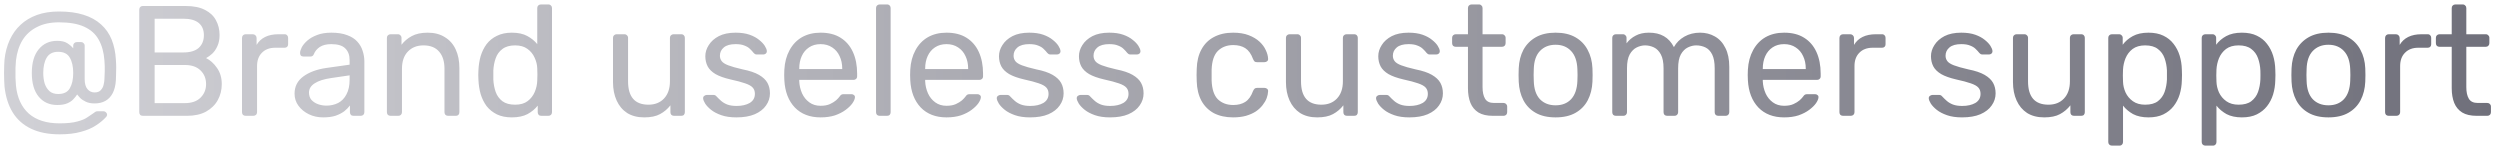 <svg width="255" height="15" viewBox="0 0 255 15" fill="none" xmlns="http://www.w3.org/2000/svg">
<path d="M6.076 13.701C4.935 13.701 3.964 13.509 3.164 13.126C2.364 12.742 1.74 12.187 1.292 11.461C0.844 10.726 0.567 9.845 0.46 8.821C0.449 8.672 0.439 8.475 0.428 8.229C0.417 7.984 0.412 7.723 0.412 7.445C0.412 7.168 0.417 6.907 0.428 6.661C0.439 6.416 0.449 6.224 0.46 6.085C0.535 5.36 0.711 4.693 0.988 4.085C1.265 3.477 1.633 2.96 2.092 2.533C2.561 2.096 3.121 1.76 3.772 1.525C4.423 1.291 5.169 1.173 6.012 1.173C6.983 1.173 7.82 1.285 8.524 1.509C9.239 1.733 9.831 2.059 10.3 2.485C10.78 2.912 11.143 3.429 11.388 4.037C11.633 4.645 11.777 5.328 11.82 6.085C11.841 6.363 11.852 6.64 11.852 6.917C11.852 7.195 11.847 7.451 11.836 7.685C11.836 7.909 11.831 8.075 11.82 8.181C11.788 8.704 11.681 9.141 11.5 9.493C11.319 9.845 11.068 10.112 10.748 10.293C10.439 10.464 10.071 10.55 9.644 10.55C9.292 10.55 8.993 10.491 8.748 10.373C8.503 10.256 8.311 10.128 8.172 9.989C8.033 9.84 7.932 9.723 7.868 9.637C7.783 9.776 7.66 9.931 7.5 10.101C7.351 10.272 7.143 10.416 6.876 10.534C6.609 10.651 6.263 10.71 5.836 10.71C5.047 10.71 4.417 10.427 3.948 9.861C3.479 9.296 3.244 8.491 3.244 7.445C3.244 6.4 3.479 5.595 3.948 5.029C4.417 4.453 5.047 4.165 5.836 4.165C6.273 4.165 6.615 4.245 6.86 4.405C7.116 4.565 7.319 4.741 7.468 4.933V4.661C7.468 4.555 7.5 4.469 7.564 4.405C7.639 4.331 7.729 4.293 7.836 4.293H8.268C8.375 4.293 8.46 4.331 8.524 4.405C8.599 4.469 8.636 4.555 8.636 4.661V8.069C8.636 8.528 8.732 8.869 8.924 9.093C9.116 9.317 9.356 9.429 9.644 9.429C9.932 9.429 10.145 9.349 10.284 9.189C10.433 9.029 10.529 8.843 10.572 8.629C10.625 8.405 10.652 8.219 10.652 8.069C10.663 7.909 10.673 7.653 10.684 7.301C10.695 6.949 10.684 6.571 10.652 6.165C10.588 5.323 10.391 4.613 10.06 4.037C9.74 3.461 9.249 3.024 8.588 2.725C7.937 2.427 7.079 2.277 6.012 2.277C5.137 2.277 4.391 2.437 3.772 2.757C3.153 3.067 2.663 3.509 2.3 4.085C1.948 4.661 1.724 5.355 1.628 6.165C1.607 6.347 1.591 6.603 1.58 6.933C1.58 7.264 1.58 7.6 1.58 7.941C1.591 8.272 1.607 8.539 1.628 8.741C1.756 9.968 2.193 10.918 2.94 11.589C3.697 12.251 4.743 12.582 6.076 12.582C6.844 12.582 7.452 12.518 7.9 12.389C8.348 12.272 8.689 12.128 8.924 11.957C9.169 11.797 9.367 11.664 9.516 11.557C9.569 11.515 9.628 11.472 9.692 11.43C9.756 11.376 9.836 11.35 9.932 11.35H10.572C10.668 11.35 10.748 11.387 10.812 11.461C10.887 11.525 10.924 11.605 10.924 11.701C10.924 11.744 10.913 11.781 10.892 11.813C10.881 11.856 10.86 11.893 10.828 11.925C10.551 12.235 10.204 12.523 9.788 12.79C9.372 13.067 8.86 13.286 8.252 13.445C7.655 13.616 6.929 13.701 6.076 13.701ZM5.932 9.589C6.497 9.589 6.892 9.397 7.116 9.013C7.351 8.619 7.468 8.096 7.468 7.445C7.468 6.795 7.351 6.272 7.116 5.877C6.892 5.483 6.497 5.285 5.932 5.285C5.388 5.285 4.999 5.483 4.764 5.877C4.529 6.272 4.412 6.795 4.412 7.445C4.412 7.829 4.46 8.187 4.556 8.517C4.663 8.837 4.828 9.099 5.052 9.301C5.276 9.493 5.569 9.589 5.932 9.589ZM14.572 11.813C14.455 11.813 14.364 11.781 14.3 11.717C14.236 11.643 14.204 11.552 14.204 11.445V0.997C14.204 0.88 14.236 0.789 14.3 0.725C14.364 0.651 14.455 0.613 14.572 0.613H18.956C19.756 0.613 20.407 0.747 20.909 1.013C21.421 1.269 21.794 1.621 22.029 2.069C22.274 2.517 22.396 3.019 22.396 3.573C22.396 4.011 22.322 4.389 22.172 4.709C22.034 5.019 21.858 5.275 21.645 5.477C21.431 5.669 21.223 5.819 21.02 5.925C21.436 6.128 21.805 6.459 22.125 6.917C22.455 7.376 22.62 7.931 22.62 8.581C22.62 9.168 22.487 9.707 22.221 10.197C21.954 10.688 21.554 11.083 21.02 11.382C20.498 11.669 19.847 11.813 19.069 11.813H14.572ZM15.773 10.518H18.86C19.554 10.518 20.087 10.331 20.46 9.957C20.834 9.584 21.02 9.125 21.02 8.581C21.02 8.016 20.834 7.552 20.46 7.189C20.087 6.816 19.554 6.629 18.86 6.629H15.773V10.518ZM15.773 5.349H18.716C19.399 5.349 19.916 5.195 20.268 4.885C20.62 4.565 20.797 4.133 20.797 3.589C20.797 3.045 20.62 2.629 20.268 2.341C19.916 2.053 19.399 1.909 18.716 1.909H15.773V5.349ZM25.052 11.813C24.945 11.813 24.855 11.781 24.78 11.717C24.716 11.643 24.684 11.552 24.684 11.445V3.877C24.684 3.771 24.716 3.68 24.78 3.605C24.855 3.531 24.945 3.493 25.052 3.493H25.788C25.895 3.493 25.985 3.531 26.06 3.605C26.135 3.68 26.172 3.771 26.172 3.877V4.581C26.385 4.219 26.679 3.947 27.052 3.765C27.425 3.584 27.873 3.493 28.396 3.493H29.036C29.143 3.493 29.228 3.531 29.292 3.605C29.356 3.669 29.388 3.755 29.388 3.861V4.517C29.388 4.624 29.356 4.709 29.292 4.773C29.228 4.837 29.143 4.869 29.036 4.869H28.076C27.5 4.869 27.047 5.04 26.716 5.381C26.385 5.712 26.22 6.165 26.22 6.741V11.445C26.22 11.552 26.183 11.643 26.108 11.717C26.033 11.781 25.943 11.813 25.836 11.813H25.052ZM32.957 11.973C32.424 11.973 31.939 11.867 31.501 11.653C31.064 11.44 30.712 11.152 30.445 10.79C30.178 10.427 30.045 10.016 30.045 9.557C30.045 8.821 30.344 8.235 30.941 7.797C31.538 7.36 32.317 7.072 33.277 6.933L35.661 6.597V6.133C35.661 5.621 35.512 5.221 35.213 4.933C34.925 4.645 34.45 4.501 33.789 4.501C33.309 4.501 32.92 4.597 32.621 4.789C32.333 4.981 32.13 5.227 32.013 5.525C31.949 5.685 31.837 5.765 31.677 5.765H30.957C30.84 5.765 30.749 5.733 30.685 5.669C30.632 5.595 30.605 5.509 30.605 5.413C30.605 5.253 30.664 5.056 30.781 4.821C30.909 4.587 31.101 4.357 31.357 4.133C31.613 3.909 31.939 3.723 32.333 3.573C32.739 3.413 33.229 3.333 33.805 3.333C34.445 3.333 34.984 3.419 35.421 3.589C35.858 3.749 36.2 3.968 36.445 4.245C36.701 4.523 36.883 4.837 36.989 5.189C37.106 5.541 37.165 5.899 37.165 6.261V11.445C37.165 11.552 37.128 11.643 37.053 11.717C36.989 11.781 36.904 11.813 36.797 11.813H36.061C35.944 11.813 35.853 11.781 35.789 11.717C35.725 11.643 35.693 11.552 35.693 11.445V10.758C35.554 10.95 35.368 11.142 35.133 11.334C34.898 11.515 34.605 11.669 34.253 11.797C33.901 11.915 33.469 11.973 32.957 11.973ZM33.293 10.774C33.73 10.774 34.13 10.683 34.493 10.502C34.856 10.309 35.139 10.016 35.341 9.621C35.554 9.227 35.661 8.731 35.661 8.133V7.685L33.805 7.957C33.048 8.064 32.477 8.245 32.093 8.501C31.709 8.747 31.517 9.061 31.517 9.445C31.517 9.744 31.602 9.995 31.773 10.197C31.954 10.389 32.178 10.534 32.445 10.63C32.722 10.726 33.005 10.774 33.293 10.774ZM39.833 11.813C39.727 11.813 39.636 11.781 39.561 11.717C39.497 11.643 39.465 11.552 39.465 11.445V3.861C39.465 3.755 39.497 3.669 39.561 3.605C39.636 3.531 39.727 3.493 39.833 3.493H40.585C40.692 3.493 40.777 3.531 40.841 3.605C40.916 3.669 40.953 3.755 40.953 3.861V4.565C41.231 4.203 41.577 3.909 41.993 3.685C42.42 3.451 42.964 3.333 43.625 3.333C44.319 3.333 44.905 3.488 45.385 3.797C45.876 4.096 46.244 4.517 46.489 5.061C46.735 5.595 46.857 6.219 46.857 6.933V11.445C46.857 11.552 46.825 11.643 46.761 11.717C46.697 11.781 46.612 11.813 46.505 11.813H45.705C45.599 11.813 45.508 11.781 45.433 11.717C45.369 11.643 45.337 11.552 45.337 11.445V7.013C45.337 6.267 45.156 5.685 44.793 5.269C44.431 4.843 43.897 4.629 43.193 4.629C42.532 4.629 41.999 4.843 41.593 5.269C41.199 5.685 41.001 6.267 41.001 7.013V11.445C41.001 11.552 40.964 11.643 40.889 11.717C40.825 11.781 40.74 11.813 40.633 11.813H39.833ZM52.208 11.973C51.622 11.973 51.115 11.872 50.688 11.669C50.262 11.456 49.91 11.174 49.632 10.822C49.366 10.459 49.163 10.048 49.024 9.589C48.896 9.131 48.822 8.645 48.8 8.133C48.79 7.963 48.784 7.803 48.784 7.653C48.784 7.504 48.79 7.344 48.8 7.173C48.822 6.672 48.896 6.192 49.024 5.733C49.163 5.275 49.366 4.864 49.632 4.501C49.91 4.139 50.262 3.856 50.688 3.653C51.115 3.44 51.622 3.333 52.208 3.333C52.838 3.333 53.36 3.445 53.776 3.669C54.192 3.893 54.534 4.171 54.8 4.501V0.821C54.8 0.715 54.832 0.629 54.896 0.565C54.971 0.491 55.062 0.453 55.168 0.453H55.936C56.043 0.453 56.128 0.491 56.192 0.565C56.267 0.629 56.304 0.715 56.304 0.821V11.445C56.304 11.552 56.267 11.643 56.192 11.717C56.128 11.781 56.043 11.813 55.936 11.813H55.216C55.099 11.813 55.008 11.781 54.944 11.717C54.88 11.643 54.848 11.552 54.848 11.445V10.774C54.582 11.115 54.235 11.403 53.808 11.637C53.382 11.861 52.848 11.973 52.208 11.973ZM52.544 10.678C53.078 10.678 53.504 10.555 53.824 10.309C54.144 10.064 54.384 9.755 54.544 9.381C54.704 8.997 54.79 8.608 54.8 8.213C54.811 8.043 54.816 7.84 54.816 7.605C54.816 7.36 54.811 7.152 54.8 6.981C54.79 6.608 54.699 6.24 54.528 5.877C54.368 5.515 54.123 5.216 53.792 4.981C53.472 4.747 53.056 4.629 52.544 4.629C52 4.629 51.568 4.752 51.248 4.997C50.928 5.232 50.699 5.547 50.56 5.941C50.422 6.325 50.342 6.741 50.32 7.189C50.31 7.499 50.31 7.808 50.32 8.117C50.342 8.565 50.422 8.987 50.56 9.381C50.699 9.765 50.928 10.08 51.248 10.325C51.568 10.56 52 10.678 52.544 10.678ZM65.71 11.973C65.027 11.973 64.446 11.824 63.966 11.525C63.496 11.216 63.139 10.79 62.894 10.245C62.648 9.701 62.526 9.077 62.526 8.373V3.861C62.526 3.755 62.558 3.669 62.622 3.605C62.697 3.531 62.787 3.493 62.894 3.493H63.694C63.8 3.493 63.886 3.531 63.95 3.605C64.025 3.669 64.062 3.755 64.062 3.861V8.293C64.062 9.883 64.755 10.678 66.142 10.678C66.803 10.678 67.331 10.47 67.726 10.053C68.131 9.627 68.334 9.04 68.334 8.293V3.861C68.334 3.755 68.366 3.669 68.43 3.605C68.504 3.531 68.595 3.493 68.702 3.493H69.486C69.603 3.493 69.694 3.531 69.758 3.605C69.822 3.669 69.854 3.755 69.854 3.861V11.445C69.854 11.552 69.822 11.643 69.758 11.717C69.694 11.781 69.603 11.813 69.486 11.813H68.75C68.643 11.813 68.552 11.781 68.478 11.717C68.414 11.643 68.382 11.552 68.382 11.445V10.742C68.094 11.115 67.742 11.414 67.326 11.637C66.921 11.861 66.382 11.973 65.71 11.973ZM75.111 11.973C74.513 11.973 74.001 11.899 73.575 11.749C73.148 11.6 72.802 11.419 72.535 11.206C72.268 10.992 72.066 10.779 71.927 10.566C71.799 10.352 71.73 10.181 71.719 10.053C71.708 9.936 71.746 9.845 71.831 9.781C71.916 9.717 72.001 9.685 72.087 9.685H72.791C72.855 9.685 72.903 9.696 72.935 9.717C72.978 9.728 73.031 9.771 73.095 9.845C73.234 9.995 73.388 10.144 73.559 10.293C73.73 10.443 73.938 10.566 74.183 10.662C74.439 10.758 74.754 10.806 75.127 10.806C75.671 10.806 76.119 10.704 76.471 10.502C76.823 10.288 76.999 9.979 76.999 9.573C76.999 9.307 76.924 9.093 76.775 8.933C76.636 8.773 76.38 8.629 76.007 8.501C75.644 8.373 75.143 8.24 74.503 8.101C73.863 7.952 73.356 7.771 72.983 7.557C72.609 7.333 72.343 7.072 72.183 6.773C72.023 6.464 71.943 6.117 71.943 5.733C71.943 5.339 72.06 4.96 72.295 4.597C72.529 4.224 72.871 3.92 73.319 3.685C73.778 3.451 74.348 3.333 75.031 3.333C75.585 3.333 76.06 3.403 76.455 3.541C76.85 3.68 77.175 3.856 77.431 4.069C77.687 4.272 77.879 4.475 78.007 4.677C78.135 4.88 78.204 5.051 78.215 5.189C78.225 5.296 78.194 5.387 78.119 5.461C78.044 5.525 77.959 5.557 77.863 5.557H77.191C77.116 5.557 77.052 5.541 76.999 5.509C76.956 5.477 76.913 5.44 76.871 5.397C76.764 5.259 76.636 5.12 76.487 4.981C76.348 4.843 76.162 4.731 75.927 4.645C75.703 4.549 75.404 4.501 75.031 4.501C74.498 4.501 74.097 4.613 73.831 4.837C73.564 5.061 73.431 5.344 73.431 5.685C73.431 5.888 73.49 6.069 73.607 6.229C73.724 6.389 73.948 6.533 74.279 6.661C74.609 6.789 75.1 6.928 75.751 7.077C76.455 7.216 77.01 7.403 77.415 7.637C77.82 7.872 78.108 8.144 78.279 8.453C78.45 8.763 78.535 9.12 78.535 9.525C78.535 9.973 78.401 10.384 78.135 10.758C77.879 11.131 77.495 11.43 76.983 11.653C76.481 11.867 75.858 11.973 75.111 11.973ZM83.699 11.973C82.6 11.973 81.726 11.637 81.075 10.966C80.424 10.283 80.067 9.355 80.003 8.181C79.993 8.043 79.987 7.867 79.987 7.653C79.987 7.429 79.993 7.248 80.003 7.109C80.046 6.352 80.222 5.691 80.531 5.125C80.841 4.549 81.262 4.107 81.795 3.797C82.339 3.488 82.974 3.333 83.699 3.333C84.51 3.333 85.187 3.504 85.731 3.845C86.286 4.187 86.707 4.672 86.995 5.301C87.283 5.931 87.427 6.667 87.427 7.509V7.781C87.427 7.899 87.39 7.989 87.315 8.053C87.251 8.117 87.166 8.149 87.059 8.149H81.523C81.523 8.16 81.523 8.181 81.523 8.213C81.523 8.245 81.523 8.272 81.523 8.293C81.544 8.731 81.641 9.141 81.811 9.525C81.982 9.899 82.227 10.203 82.547 10.438C82.867 10.672 83.251 10.79 83.699 10.79C84.083 10.79 84.403 10.731 84.659 10.614C84.915 10.496 85.123 10.368 85.283 10.229C85.443 10.08 85.55 9.968 85.603 9.893C85.699 9.755 85.774 9.675 85.827 9.653C85.88 9.621 85.966 9.605 86.083 9.605H86.851C86.958 9.605 87.043 9.637 87.107 9.701C87.182 9.755 87.214 9.835 87.203 9.941C87.192 10.101 87.107 10.299 86.947 10.534C86.787 10.758 86.558 10.982 86.259 11.206C85.96 11.43 85.598 11.616 85.171 11.765C84.745 11.904 84.254 11.973 83.699 11.973ZM81.523 7.045H85.907V6.997C85.907 6.517 85.817 6.091 85.635 5.717C85.465 5.344 85.214 5.051 84.883 4.837C84.552 4.613 84.158 4.501 83.699 4.501C83.24 4.501 82.846 4.613 82.515 4.837C82.195 5.051 81.95 5.344 81.779 5.717C81.609 6.091 81.523 6.517 81.523 6.997V7.045ZM89.724 11.813C89.618 11.813 89.527 11.781 89.452 11.717C89.388 11.643 89.356 11.552 89.356 11.445V0.821C89.356 0.715 89.388 0.629 89.452 0.565C89.527 0.491 89.618 0.453 89.724 0.453H90.476C90.594 0.453 90.684 0.491 90.748 0.565C90.812 0.629 90.844 0.715 90.844 0.821V11.445C90.844 11.552 90.812 11.643 90.748 11.717C90.684 11.781 90.594 11.813 90.476 11.813H89.724ZM96.543 11.973C95.444 11.973 94.57 11.637 93.919 10.966C93.268 10.283 92.911 9.355 92.847 8.181C92.836 8.043 92.831 7.867 92.831 7.653C92.831 7.429 92.836 7.248 92.847 7.109C92.889 6.352 93.066 5.691 93.375 5.125C93.684 4.549 94.106 4.107 94.639 3.797C95.183 3.488 95.817 3.333 96.543 3.333C97.353 3.333 98.031 3.504 98.575 3.845C99.129 4.187 99.551 4.672 99.839 5.301C100.127 5.931 100.271 6.667 100.271 7.509V7.781C100.271 7.899 100.234 7.989 100.159 8.053C100.095 8.117 100.01 8.149 99.903 8.149H94.367C94.367 8.16 94.367 8.181 94.367 8.213C94.367 8.245 94.367 8.272 94.367 8.293C94.388 8.731 94.484 9.141 94.655 9.525C94.826 9.899 95.071 10.203 95.391 10.438C95.711 10.672 96.095 10.79 96.543 10.79C96.927 10.79 97.247 10.731 97.503 10.614C97.759 10.496 97.967 10.368 98.127 10.229C98.287 10.08 98.394 9.968 98.447 9.893C98.543 9.755 98.618 9.675 98.671 9.653C98.724 9.621 98.809 9.605 98.927 9.605H99.695C99.802 9.605 99.887 9.637 99.951 9.701C100.026 9.755 100.058 9.835 100.047 9.941C100.036 10.101 99.951 10.299 99.791 10.534C99.631 10.758 99.401 10.982 99.103 11.206C98.804 11.43 98.442 11.616 98.015 11.765C97.588 11.904 97.097 11.973 96.543 11.973ZM94.367 7.045H98.751V6.997C98.751 6.517 98.66 6.091 98.479 5.717C98.308 5.344 98.058 5.051 97.727 4.837C97.396 4.613 97.001 4.501 96.543 4.501C96.084 4.501 95.689 4.613 95.359 4.837C95.039 5.051 94.793 5.344 94.623 5.717C94.452 6.091 94.367 6.517 94.367 6.997V7.045ZM105.064 11.973C104.467 11.973 103.955 11.899 103.528 11.749C103.101 11.6 102.755 11.419 102.488 11.206C102.221 10.992 102.019 10.779 101.88 10.566C101.752 10.352 101.683 10.181 101.672 10.053C101.661 9.936 101.699 9.845 101.784 9.781C101.869 9.717 101.955 9.685 102.04 9.685H102.744C102.808 9.685 102.856 9.696 102.888 9.717C102.931 9.728 102.984 9.771 103.048 9.845C103.187 9.995 103.341 10.144 103.512 10.293C103.683 10.443 103.891 10.566 104.136 10.662C104.392 10.758 104.707 10.806 105.08 10.806C105.624 10.806 106.072 10.704 106.424 10.502C106.776 10.288 106.952 9.979 106.952 9.573C106.952 9.307 106.877 9.093 106.728 8.933C106.589 8.773 106.333 8.629 105.96 8.501C105.597 8.373 105.096 8.24 104.456 8.101C103.816 7.952 103.309 7.771 102.936 7.557C102.563 7.333 102.296 7.072 102.136 6.773C101.976 6.464 101.896 6.117 101.896 5.733C101.896 5.339 102.013 4.96 102.248 4.597C102.483 4.224 102.824 3.92 103.272 3.685C103.731 3.451 104.301 3.333 104.984 3.333C105.539 3.333 106.013 3.403 106.408 3.541C106.803 3.68 107.128 3.856 107.384 4.069C107.64 4.272 107.832 4.475 107.96 4.677C108.088 4.88 108.157 5.051 108.168 5.189C108.179 5.296 108.147 5.387 108.072 5.461C107.997 5.525 107.912 5.557 107.816 5.557H107.144C107.069 5.557 107.005 5.541 106.952 5.509C106.909 5.477 106.867 5.44 106.824 5.397C106.717 5.259 106.589 5.12 106.44 4.981C106.301 4.843 106.115 4.731 105.88 4.645C105.656 4.549 105.357 4.501 104.984 4.501C104.451 4.501 104.051 4.613 103.784 4.837C103.517 5.061 103.384 5.344 103.384 5.685C103.384 5.888 103.443 6.069 103.56 6.229C103.677 6.389 103.901 6.533 104.232 6.661C104.563 6.789 105.053 6.928 105.704 7.077C106.408 7.216 106.963 7.403 107.368 7.637C107.773 7.872 108.061 8.144 108.232 8.453C108.403 8.763 108.488 9.12 108.488 9.525C108.488 9.973 108.355 10.384 108.088 10.758C107.832 11.131 107.448 11.43 106.936 11.653C106.435 11.867 105.811 11.973 105.064 11.973ZM113.22 11.973C112.623 11.973 112.111 11.899 111.684 11.749C111.258 11.6 110.911 11.419 110.644 11.206C110.378 10.992 110.175 10.779 110.036 10.566C109.908 10.352 109.839 10.181 109.828 10.053C109.818 9.936 109.855 9.845 109.94 9.781C110.026 9.717 110.111 9.685 110.196 9.685H110.9C110.964 9.685 111.012 9.696 111.044 9.717C111.087 9.728 111.14 9.771 111.204 9.845C111.343 9.995 111.498 10.144 111.668 10.293C111.839 10.443 112.047 10.566 112.292 10.662C112.548 10.758 112.863 10.806 113.236 10.806C113.78 10.806 114.228 10.704 114.58 10.502C114.932 10.288 115.108 9.979 115.108 9.573C115.108 9.307 115.034 9.093 114.884 8.933C114.746 8.773 114.49 8.629 114.116 8.501C113.754 8.373 113.252 8.24 112.612 8.101C111.972 7.952 111.466 7.771 111.092 7.557C110.719 7.333 110.452 7.072 110.292 6.773C110.132 6.464 110.052 6.117 110.052 5.733C110.052 5.339 110.17 4.96 110.404 4.597C110.639 4.224 110.98 3.92 111.428 3.685C111.887 3.451 112.458 3.333 113.14 3.333C113.695 3.333 114.17 3.403 114.564 3.541C114.959 3.68 115.284 3.856 115.54 4.069C115.796 4.272 115.988 4.475 116.116 4.677C116.244 4.88 116.314 5.051 116.324 5.189C116.335 5.296 116.303 5.387 116.228 5.461C116.154 5.525 116.068 5.557 115.972 5.557H115.3C115.226 5.557 115.162 5.541 115.108 5.509C115.066 5.477 115.023 5.44 114.98 5.397C114.874 5.259 114.746 5.12 114.596 4.981C114.458 4.843 114.271 4.731 114.036 4.645C113.812 4.549 113.514 4.501 113.14 4.501C112.607 4.501 112.207 4.613 111.94 4.837C111.674 5.061 111.54 5.344 111.54 5.685C111.54 5.888 111.599 6.069 111.716 6.229C111.834 6.389 112.058 6.533 112.388 6.661C112.719 6.789 113.21 6.928 113.86 7.077C114.564 7.216 115.119 7.403 115.524 7.637C115.93 7.872 116.218 8.144 116.388 8.453C116.559 8.763 116.644 9.12 116.644 9.525C116.644 9.973 116.511 10.384 116.244 10.758C115.988 11.131 115.604 11.43 115.092 11.653C114.591 11.867 113.967 11.973 113.22 11.973ZM125.778 11.973C125.021 11.973 124.365 11.829 123.81 11.541C123.266 11.243 122.845 10.822 122.546 10.277C122.248 9.723 122.088 9.061 122.066 8.293C122.056 8.133 122.05 7.92 122.05 7.653C122.05 7.387 122.056 7.173 122.066 7.013C122.088 6.245 122.248 5.589 122.546 5.045C122.845 4.491 123.266 4.069 123.81 3.781C124.365 3.483 125.021 3.333 125.778 3.333C126.397 3.333 126.925 3.419 127.362 3.589C127.81 3.76 128.178 3.979 128.466 4.245C128.754 4.512 128.968 4.8 129.106 5.109C129.256 5.419 129.336 5.712 129.346 5.989C129.357 6.096 129.325 6.181 129.25 6.245C129.176 6.309 129.085 6.341 128.978 6.341H128.21C128.104 6.341 128.024 6.32 127.97 6.277C127.917 6.224 127.864 6.139 127.81 6.021C127.618 5.499 127.357 5.131 127.026 4.917C126.696 4.704 126.285 4.597 125.794 4.597C125.154 4.597 124.632 4.795 124.226 5.189C123.832 5.584 123.618 6.219 123.586 7.093C123.576 7.477 123.576 7.851 123.586 8.213C123.618 9.099 123.832 9.739 124.226 10.133C124.632 10.518 125.154 10.71 125.794 10.71C126.285 10.71 126.696 10.603 127.026 10.389C127.357 10.176 127.618 9.808 127.81 9.285C127.864 9.168 127.917 9.088 127.97 9.045C128.024 8.992 128.104 8.965 128.21 8.965H128.978C129.085 8.965 129.176 8.997 129.25 9.061C129.325 9.125 129.357 9.211 129.346 9.317C129.336 9.541 129.288 9.771 129.202 10.005C129.117 10.24 128.978 10.48 128.786 10.726C128.605 10.96 128.376 11.174 128.098 11.366C127.821 11.547 127.485 11.696 127.09 11.813C126.706 11.92 126.269 11.973 125.778 11.973ZM134.351 11.973C133.668 11.973 133.087 11.824 132.607 11.525C132.137 11.216 131.78 10.79 131.535 10.245C131.289 9.701 131.167 9.077 131.167 8.373V3.861C131.167 3.755 131.199 3.669 131.263 3.605C131.337 3.531 131.428 3.493 131.535 3.493H132.335C132.441 3.493 132.527 3.531 132.591 3.605C132.665 3.669 132.703 3.755 132.703 3.861V8.293C132.703 9.883 133.396 10.678 134.783 10.678C135.444 10.678 135.972 10.47 136.367 10.053C136.772 9.627 136.975 9.04 136.975 8.293V3.861C136.975 3.755 137.007 3.669 137.071 3.605C137.145 3.531 137.236 3.493 137.343 3.493H138.127C138.244 3.493 138.335 3.531 138.399 3.605C138.463 3.669 138.495 3.755 138.495 3.861V11.445C138.495 11.552 138.463 11.643 138.399 11.717C138.335 11.781 138.244 11.813 138.127 11.813H137.391C137.284 11.813 137.193 11.781 137.119 11.717C137.055 11.643 137.023 11.552 137.023 11.445V10.742C136.735 11.115 136.383 11.414 135.967 11.637C135.561 11.861 135.023 11.973 134.351 11.973ZM143.752 11.973C143.154 11.973 142.642 11.899 142.216 11.749C141.789 11.6 141.442 11.419 141.176 11.206C140.909 10.992 140.706 10.779 140.568 10.566C140.44 10.352 140.37 10.181 140.36 10.053C140.349 9.936 140.386 9.845 140.472 9.781C140.557 9.717 140.642 9.685 140.728 9.685H141.432C141.496 9.685 141.544 9.696 141.576 9.717C141.618 9.728 141.672 9.771 141.736 9.845C141.874 9.995 142.029 10.144 142.2 10.293C142.37 10.443 142.578 10.566 142.824 10.662C143.08 10.758 143.394 10.806 143.768 10.806C144.312 10.806 144.76 10.704 145.112 10.502C145.464 10.288 145.64 9.979 145.64 9.573C145.64 9.307 145.565 9.093 145.416 8.933C145.277 8.773 145.021 8.629 144.648 8.501C144.285 8.373 143.784 8.24 143.144 8.101C142.504 7.952 141.997 7.771 141.624 7.557C141.25 7.333 140.984 7.072 140.824 6.773C140.664 6.464 140.584 6.117 140.584 5.733C140.584 5.339 140.701 4.96 140.936 4.597C141.17 4.224 141.512 3.92 141.96 3.685C142.418 3.451 142.989 3.333 143.672 3.333C144.226 3.333 144.701 3.403 145.096 3.541C145.49 3.68 145.816 3.856 146.072 4.069C146.328 4.272 146.52 4.475 146.648 4.677C146.776 4.88 146.845 5.051 146.856 5.189C146.866 5.296 146.834 5.387 146.76 5.461C146.685 5.525 146.6 5.557 146.504 5.557H145.832C145.757 5.557 145.693 5.541 145.64 5.509C145.597 5.477 145.554 5.44 145.512 5.397C145.405 5.259 145.277 5.12 145.128 4.981C144.989 4.843 144.802 4.731 144.568 4.645C144.344 4.549 144.045 4.501 143.672 4.501C143.138 4.501 142.738 4.613 142.472 4.837C142.205 5.061 142.072 5.344 142.072 5.685C142.072 5.888 142.13 6.069 142.248 6.229C142.365 6.389 142.589 6.533 142.92 6.661C143.25 6.789 143.741 6.928 144.391 7.077C145.096 7.216 145.65 7.403 146.056 7.637C146.461 7.872 146.749 8.144 146.92 8.453C147.09 8.763 147.176 9.12 147.176 9.525C147.176 9.973 147.042 10.384 146.776 10.758C146.52 11.131 146.136 11.43 145.624 11.653C145.122 11.867 144.498 11.973 143.752 11.973ZM152.26 11.813C151.663 11.813 151.177 11.701 150.804 11.477C150.431 11.243 150.159 10.918 149.988 10.502C149.817 10.075 149.732 9.573 149.732 8.997V4.773H148.484C148.377 4.773 148.287 4.741 148.212 4.677C148.148 4.603 148.116 4.512 148.116 4.405V3.861C148.116 3.755 148.148 3.669 148.212 3.605C148.287 3.531 148.377 3.493 148.484 3.493H149.732V0.821C149.732 0.715 149.764 0.629 149.828 0.565C149.903 0.491 149.993 0.453 150.1 0.453H150.852C150.959 0.453 151.044 0.491 151.108 0.565C151.183 0.629 151.22 0.715 151.22 0.821V3.493H153.204C153.311 3.493 153.396 3.531 153.46 3.605C153.535 3.669 153.572 3.755 153.572 3.861V4.405C153.572 4.512 153.535 4.603 153.46 4.677C153.396 4.741 153.311 4.773 153.204 4.773H151.22V8.885C151.22 9.387 151.305 9.781 151.476 10.069C151.647 10.357 151.951 10.502 152.388 10.502H153.364C153.471 10.502 153.556 10.539 153.62 10.614C153.695 10.678 153.732 10.763 153.732 10.87V11.445C153.732 11.552 153.695 11.643 153.62 11.717C153.556 11.781 153.471 11.813 153.364 11.813H152.26ZM158.67 11.973C157.859 11.973 157.182 11.819 156.638 11.509C156.094 11.2 155.678 10.774 155.39 10.229C155.102 9.675 154.942 9.045 154.91 8.341C154.899 8.16 154.894 7.931 154.894 7.653C154.894 7.365 154.899 7.136 154.91 6.965C154.942 6.251 155.102 5.621 155.39 5.077C155.689 4.533 156.11 4.107 156.654 3.797C157.198 3.488 157.87 3.333 158.67 3.333C159.47 3.333 160.142 3.488 160.686 3.797C161.23 4.107 161.646 4.533 161.934 5.077C162.233 5.621 162.398 6.251 162.43 6.965C162.441 7.136 162.446 7.365 162.446 7.653C162.446 7.931 162.441 8.16 162.43 8.341C162.398 9.045 162.238 9.675 161.95 10.229C161.662 10.774 161.246 11.2 160.702 11.509C160.158 11.819 159.481 11.973 158.67 11.973ZM158.67 10.742C159.331 10.742 159.859 10.534 160.254 10.117C160.649 9.691 160.862 9.072 160.894 8.261C160.905 8.101 160.91 7.899 160.91 7.653C160.91 7.408 160.905 7.205 160.894 7.045C160.862 6.235 160.649 5.621 160.254 5.205C159.859 4.779 159.331 4.565 158.67 4.565C158.009 4.565 157.475 4.779 157.07 5.205C156.675 5.621 156.467 6.235 156.446 7.045C156.435 7.205 156.43 7.408 156.43 7.653C156.43 7.899 156.435 8.101 156.446 8.261C156.467 9.072 156.675 9.691 157.07 10.117C157.475 10.534 158.009 10.742 158.67 10.742ZM164.818 11.813C164.711 11.813 164.62 11.781 164.546 11.717C164.482 11.643 164.45 11.552 164.45 11.445V3.861C164.45 3.755 164.482 3.669 164.546 3.605C164.62 3.531 164.711 3.493 164.818 3.493H165.538C165.644 3.493 165.73 3.531 165.794 3.605C165.868 3.669 165.906 3.755 165.906 3.861V4.421C166.151 4.091 166.46 3.829 166.834 3.637C167.207 3.435 167.655 3.333 168.178 3.333C169.383 3.323 170.236 3.813 170.738 4.805C170.983 4.357 171.34 4 171.81 3.733C172.279 3.467 172.812 3.333 173.41 3.333C173.964 3.333 174.466 3.461 174.914 3.717C175.372 3.973 175.73 4.363 175.986 4.885C176.252 5.397 176.386 6.043 176.386 6.821V11.445C176.386 11.552 176.348 11.643 176.274 11.717C176.21 11.781 176.124 11.813 176.018 11.813H175.266C175.159 11.813 175.068 11.781 174.994 11.717C174.93 11.643 174.898 11.552 174.898 11.445V6.965C174.898 6.368 174.812 5.899 174.642 5.557C174.471 5.216 174.242 4.976 173.954 4.837C173.666 4.699 173.351 4.629 173.01 4.629C172.732 4.629 172.45 4.699 172.162 4.837C171.874 4.976 171.634 5.216 171.442 5.557C171.26 5.899 171.17 6.368 171.17 6.965V11.445C171.17 11.552 171.132 11.643 171.058 11.717C170.994 11.781 170.908 11.813 170.802 11.813H170.05C169.943 11.813 169.852 11.781 169.778 11.717C169.714 11.643 169.682 11.552 169.682 11.445V6.965C169.682 6.368 169.591 5.899 169.41 5.557C169.228 5.216 168.994 4.976 168.706 4.837C168.418 4.699 168.114 4.629 167.794 4.629C167.516 4.629 167.234 4.699 166.946 4.837C166.658 4.976 166.418 5.216 166.226 5.557C166.044 5.899 165.954 6.363 165.954 6.949V11.445C165.954 11.552 165.916 11.643 165.842 11.717C165.778 11.781 165.692 11.813 165.586 11.813H164.818ZM181.98 11.973C180.882 11.973 180.007 11.637 179.356 10.966C178.706 10.283 178.348 9.355 178.284 8.181C178.274 8.043 178.268 7.867 178.268 7.653C178.268 7.429 178.274 7.248 178.284 7.109C178.327 6.352 178.503 5.691 178.812 5.125C179.122 4.549 179.543 4.107 180.076 3.797C180.62 3.488 181.255 3.333 181.98 3.333C182.791 3.333 183.468 3.504 184.012 3.845C184.567 4.187 184.988 4.672 185.276 5.301C185.564 5.931 185.708 6.667 185.708 7.509V7.781C185.708 7.899 185.671 7.989 185.596 8.053C185.532 8.117 185.447 8.149 185.34 8.149H179.804C179.804 8.16 179.804 8.181 179.804 8.213C179.804 8.245 179.804 8.272 179.804 8.293C179.826 8.731 179.922 9.141 180.092 9.525C180.263 9.899 180.508 10.203 180.828 10.438C181.148 10.672 181.532 10.79 181.98 10.79C182.364 10.79 182.684 10.731 182.94 10.614C183.196 10.496 183.404 10.368 183.564 10.229C183.724 10.08 183.831 9.968 183.884 9.893C183.98 9.755 184.055 9.675 184.108 9.653C184.162 9.621 184.247 9.605 184.364 9.605H185.132C185.239 9.605 185.324 9.637 185.388 9.701C185.463 9.755 185.495 9.835 185.484 9.941C185.474 10.101 185.388 10.299 185.228 10.534C185.068 10.758 184.839 10.982 184.54 11.206C184.242 11.43 183.879 11.616 183.452 11.765C183.026 11.904 182.535 11.973 181.98 11.973ZM179.804 7.045H184.188V6.997C184.188 6.517 184.098 6.091 183.916 5.717C183.746 5.344 183.495 5.051 183.164 4.837C182.834 4.613 182.439 4.501 181.98 4.501C181.522 4.501 181.127 4.613 180.796 4.837C180.476 5.051 180.231 5.344 180.06 5.717C179.89 6.091 179.804 6.517 179.804 6.997V7.045ZM187.99 11.813C187.883 11.813 187.792 11.781 187.718 11.717C187.654 11.643 187.622 11.552 187.622 11.445V3.877C187.622 3.771 187.654 3.68 187.718 3.605C187.792 3.531 187.883 3.493 187.99 3.493H188.726C188.832 3.493 188.923 3.531 188.998 3.605C189.072 3.68 189.11 3.771 189.11 3.877V4.581C189.323 4.219 189.616 3.947 189.99 3.765C190.363 3.584 190.811 3.493 191.334 3.493H191.974C192.08 3.493 192.166 3.531 192.23 3.605C192.294 3.669 192.326 3.755 192.326 3.861V4.517C192.326 4.624 192.294 4.709 192.23 4.773C192.166 4.837 192.08 4.869 191.974 4.869H191.014C190.438 4.869 189.984 5.04 189.654 5.381C189.323 5.712 189.158 6.165 189.158 6.741V11.445C189.158 11.552 189.12 11.643 189.046 11.717C188.971 11.781 188.88 11.813 188.774 11.813H187.99ZM200.127 11.973C199.529 11.973 199.017 11.899 198.591 11.749C198.164 11.6 197.817 11.419 197.551 11.206C197.284 10.992 197.081 10.779 196.943 10.566C196.815 10.352 196.745 10.181 196.735 10.053C196.724 9.936 196.761 9.845 196.847 9.781C196.932 9.717 197.017 9.685 197.103 9.685H197.807C197.871 9.685 197.919 9.696 197.951 9.717C197.993 9.728 198.047 9.771 198.111 9.845C198.249 9.995 198.404 10.144 198.575 10.293C198.745 10.443 198.953 10.566 199.199 10.662C199.455 10.758 199.769 10.806 200.143 10.806C200.687 10.806 201.135 10.704 201.487 10.502C201.839 10.288 202.015 9.979 202.015 9.573C202.015 9.307 201.94 9.093 201.791 8.933C201.652 8.773 201.396 8.629 201.023 8.501C200.66 8.373 200.159 8.24 199.519 8.101C198.879 7.952 198.372 7.771 197.999 7.557C197.625 7.333 197.359 7.072 197.199 6.773C197.039 6.464 196.959 6.117 196.959 5.733C196.959 5.339 197.076 4.96 197.311 4.597C197.545 4.224 197.887 3.92 198.335 3.685C198.793 3.451 199.364 3.333 200.047 3.333C200.601 3.333 201.076 3.403 201.471 3.541C201.865 3.68 202.191 3.856 202.447 4.069C202.703 4.272 202.895 4.475 203.023 4.677C203.151 4.88 203.22 5.051 203.231 5.189C203.241 5.296 203.209 5.387 203.135 5.461C203.06 5.525 202.975 5.557 202.879 5.557H202.207C202.132 5.557 202.068 5.541 202.015 5.509C201.972 5.477 201.929 5.44 201.887 5.397C201.78 5.259 201.652 5.12 201.503 4.981C201.364 4.843 201.177 4.731 200.943 4.645C200.719 4.549 200.42 4.501 200.047 4.501C199.513 4.501 199.113 4.613 198.847 4.837C198.58 5.061 198.447 5.344 198.447 5.685C198.447 5.888 198.505 6.069 198.623 6.229C198.74 6.389 198.964 6.533 199.295 6.661C199.625 6.789 200.116 6.928 200.766 7.077C201.471 7.216 202.025 7.403 202.431 7.637C202.836 7.872 203.124 8.144 203.295 8.453C203.465 8.763 203.551 9.12 203.551 9.525C203.551 9.973 203.417 10.384 203.151 10.758C202.895 11.131 202.511 11.43 201.999 11.653C201.497 11.867 200.873 11.973 200.127 11.973ZM208.507 11.973C207.824 11.973 207.243 11.824 206.763 11.525C206.293 11.216 205.936 10.79 205.691 10.245C205.445 9.701 205.323 9.077 205.323 8.373V3.861C205.323 3.755 205.355 3.669 205.419 3.605C205.493 3.531 205.584 3.493 205.691 3.493H206.491C206.597 3.493 206.683 3.531 206.747 3.605C206.821 3.669 206.859 3.755 206.859 3.861V8.293C206.859 9.883 207.552 10.678 208.939 10.678C209.6 10.678 210.128 10.47 210.523 10.053C210.928 9.627 211.131 9.04 211.131 8.293V3.861C211.131 3.755 211.163 3.669 211.227 3.605C211.301 3.531 211.392 3.493 211.499 3.493H212.283C212.4 3.493 212.491 3.531 212.555 3.605C212.619 3.669 212.651 3.755 212.651 3.861V11.445C212.651 11.552 212.619 11.643 212.555 11.717C212.491 11.781 212.4 11.813 212.283 11.813H211.547C211.44 11.813 211.349 11.781 211.275 11.717C211.211 11.643 211.179 11.552 211.179 11.445V10.742C210.891 11.115 210.539 11.414 210.123 11.637C209.717 11.861 209.179 11.973 208.507 11.973ZM215.412 14.854C215.305 14.854 215.214 14.816 215.14 14.742C215.076 14.678 215.044 14.592 215.044 14.486V3.861C215.044 3.755 215.076 3.669 215.14 3.605C215.214 3.531 215.305 3.493 215.412 3.493H216.148C216.254 3.493 216.34 3.531 216.404 3.605C216.478 3.669 216.516 3.755 216.516 3.861V4.565C216.772 4.213 217.113 3.92 217.54 3.685C217.966 3.451 218.5 3.333 219.14 3.333C219.737 3.333 220.244 3.435 220.66 3.637C221.086 3.84 221.433 4.117 221.7 4.469C221.977 4.821 222.185 5.221 222.324 5.669C222.462 6.117 222.537 6.597 222.548 7.109C222.558 7.28 222.564 7.461 222.564 7.653C222.564 7.845 222.558 8.027 222.548 8.197C222.537 8.699 222.462 9.179 222.324 9.637C222.185 10.085 221.977 10.486 221.7 10.838C221.433 11.179 221.086 11.456 220.66 11.669C220.244 11.872 219.737 11.973 219.14 11.973C218.521 11.973 217.998 11.861 217.572 11.637C217.156 11.403 216.814 11.115 216.548 10.774V14.486C216.548 14.592 216.516 14.678 216.452 14.742C216.388 14.816 216.297 14.854 216.18 14.854H215.412ZM218.804 10.678C219.358 10.678 219.79 10.56 220.1 10.325C220.42 10.08 220.649 9.765 220.788 9.381C220.926 8.987 221.006 8.565 221.028 8.117C221.038 7.808 221.038 7.499 221.028 7.189C221.006 6.741 220.926 6.325 220.788 5.941C220.649 5.547 220.42 5.232 220.1 4.997C219.79 4.752 219.358 4.629 218.804 4.629C218.281 4.629 217.854 4.752 217.524 4.997C217.204 5.243 216.964 5.557 216.804 5.941C216.654 6.315 216.569 6.699 216.548 7.093C216.537 7.264 216.532 7.467 216.532 7.701C216.532 7.936 216.537 8.144 216.548 8.325C216.558 8.699 216.644 9.067 216.804 9.429C216.974 9.792 217.225 10.091 217.556 10.325C217.886 10.56 218.302 10.678 218.804 10.678ZM224.943 14.854C224.836 14.854 224.746 14.816 224.671 14.742C224.607 14.678 224.575 14.592 224.575 14.486V3.861C224.575 3.755 224.607 3.669 224.671 3.605C224.746 3.531 224.836 3.493 224.943 3.493H225.679C225.786 3.493 225.871 3.531 225.935 3.605C226.01 3.669 226.047 3.755 226.047 3.861V4.565C226.303 4.213 226.644 3.92 227.071 3.685C227.498 3.451 228.031 3.333 228.671 3.333C229.268 3.333 229.775 3.435 230.191 3.637C230.618 3.84 230.964 4.117 231.231 4.469C231.508 4.821 231.716 5.221 231.855 5.669C231.994 6.117 232.068 6.597 232.079 7.109C232.09 7.28 232.095 7.461 232.095 7.653C232.095 7.845 232.09 8.027 232.079 8.197C232.068 8.699 231.994 9.179 231.855 9.637C231.716 10.085 231.508 10.486 231.231 10.838C230.964 11.179 230.618 11.456 230.191 11.669C229.775 11.872 229.268 11.973 228.671 11.973C228.052 11.973 227.53 11.861 227.103 11.637C226.687 11.403 226.346 11.115 226.079 10.774V14.486C226.079 14.592 226.047 14.678 225.983 14.742C225.919 14.816 225.828 14.854 225.711 14.854H224.943ZM228.335 10.678C228.89 10.678 229.322 10.56 229.631 10.325C229.951 10.08 230.18 9.765 230.319 9.381C230.458 8.987 230.538 8.565 230.559 8.117C230.57 7.808 230.57 7.499 230.559 7.189C230.538 6.741 230.458 6.325 230.319 5.941C230.18 5.547 229.951 5.232 229.631 4.997C229.322 4.752 228.89 4.629 228.335 4.629C227.812 4.629 227.386 4.752 227.055 4.997C226.735 5.243 226.495 5.557 226.335 5.941C226.186 6.315 226.1 6.699 226.079 7.093C226.068 7.264 226.063 7.467 226.063 7.701C226.063 7.936 226.068 8.144 226.079 8.325C226.09 8.699 226.175 9.067 226.335 9.429C226.506 9.792 226.756 10.091 227.087 10.325C227.418 10.56 227.834 10.678 228.335 10.678ZM237.498 11.973C236.688 11.973 236.01 11.819 235.466 11.509C234.922 11.2 234.506 10.774 234.218 10.229C233.93 9.675 233.77 9.045 233.738 8.341C233.728 8.16 233.722 7.931 233.722 7.653C233.722 7.365 233.728 7.136 233.738 6.965C233.77 6.251 233.93 5.621 234.218 5.077C234.517 4.533 234.938 4.107 235.482 3.797C236.026 3.488 236.698 3.333 237.498 3.333C238.298 3.333 238.97 3.488 239.514 3.797C240.058 4.107 240.474 4.533 240.762 5.077C241.061 5.621 241.226 6.251 241.258 6.965C241.269 7.136 241.274 7.365 241.274 7.653C241.274 7.931 241.269 8.16 241.258 8.341C241.226 9.045 241.066 9.675 240.778 10.229C240.49 10.774 240.074 11.2 239.53 11.509C238.986 11.819 238.309 11.973 237.498 11.973ZM237.498 10.742C238.16 10.742 238.688 10.534 239.082 10.117C239.477 9.691 239.69 9.072 239.722 8.261C239.733 8.101 239.738 7.899 239.738 7.653C239.738 7.408 239.733 7.205 239.722 7.045C239.69 6.235 239.477 5.621 239.082 5.205C238.688 4.779 238.16 4.565 237.498 4.565C236.837 4.565 236.304 4.779 235.898 5.205C235.504 5.621 235.296 6.235 235.274 7.045C235.264 7.205 235.258 7.408 235.258 7.653C235.258 7.899 235.264 8.101 235.274 8.261C235.296 9.072 235.504 9.691 235.898 10.117C236.304 10.534 236.837 10.742 237.498 10.742ZM243.646 11.813C243.539 11.813 243.448 11.781 243.374 11.717C243.31 11.643 243.278 11.552 243.278 11.445V3.877C243.278 3.771 243.31 3.68 243.374 3.605C243.448 3.531 243.539 3.493 243.646 3.493H244.382C244.488 3.493 244.579 3.531 244.654 3.605C244.728 3.68 244.766 3.771 244.766 3.877V4.581C244.979 4.219 245.272 3.947 245.646 3.765C246.019 3.584 246.467 3.493 246.99 3.493H247.63C247.736 3.493 247.822 3.531 247.886 3.605C247.95 3.669 247.982 3.755 247.982 3.861V4.517C247.982 4.624 247.95 4.709 247.886 4.773C247.822 4.837 247.736 4.869 247.63 4.869H246.67C246.094 4.869 245.64 5.04 245.31 5.381C244.979 5.712 244.814 6.165 244.814 6.741V11.445C244.814 11.552 244.776 11.643 244.702 11.717C244.627 11.781 244.536 11.813 244.43 11.813H243.646ZM252.604 11.813C252.007 11.813 251.521 11.701 251.148 11.477C250.775 11.243 250.503 10.918 250.332 10.502C250.161 10.075 250.076 9.573 250.076 8.997V4.773H248.828C248.721 4.773 248.631 4.741 248.556 4.677C248.492 4.603 248.46 4.512 248.46 4.405V3.861C248.46 3.755 248.492 3.669 248.556 3.605C248.631 3.531 248.721 3.493 248.828 3.493H250.076V0.821C250.076 0.715 250.108 0.629 250.172 0.565C250.247 0.491 250.337 0.453 250.444 0.453H251.196C251.303 0.453 251.388 0.491 251.452 0.565C251.527 0.629 251.564 0.715 251.564 0.821V3.493H253.548C253.655 3.493 253.74 3.531 253.804 3.605C253.879 3.669 253.916 3.755 253.916 3.861V4.405C253.916 4.512 253.879 4.603 253.804 4.677C253.74 4.741 253.655 4.773 253.548 4.773H251.564V8.885C251.564 9.387 251.649 9.781 251.82 10.069C251.991 10.357 252.295 10.502 252.732 10.502H253.708C253.815 10.502 253.9 10.539 253.964 10.614C254.039 10.678 254.076 10.763 254.076 10.87V11.445C254.076 11.552 254.039 11.643 253.964 11.717C253.9 11.781 253.815 11.813 253.708 11.813H252.604Z" fill="url(#paint0_linear_2416_178)"/>
<defs>
<linearGradient id="paint0_linear_2416_178" x1="-0.5" y1="6.813" x2="254.5" y2="6.813" gradientUnits="userSpaceOnUse">
<stop stop-color="#D1D1D6"/>
<stop offset="1" stop-color="#70707B"/>
</linearGradient>
</defs>
</svg>
